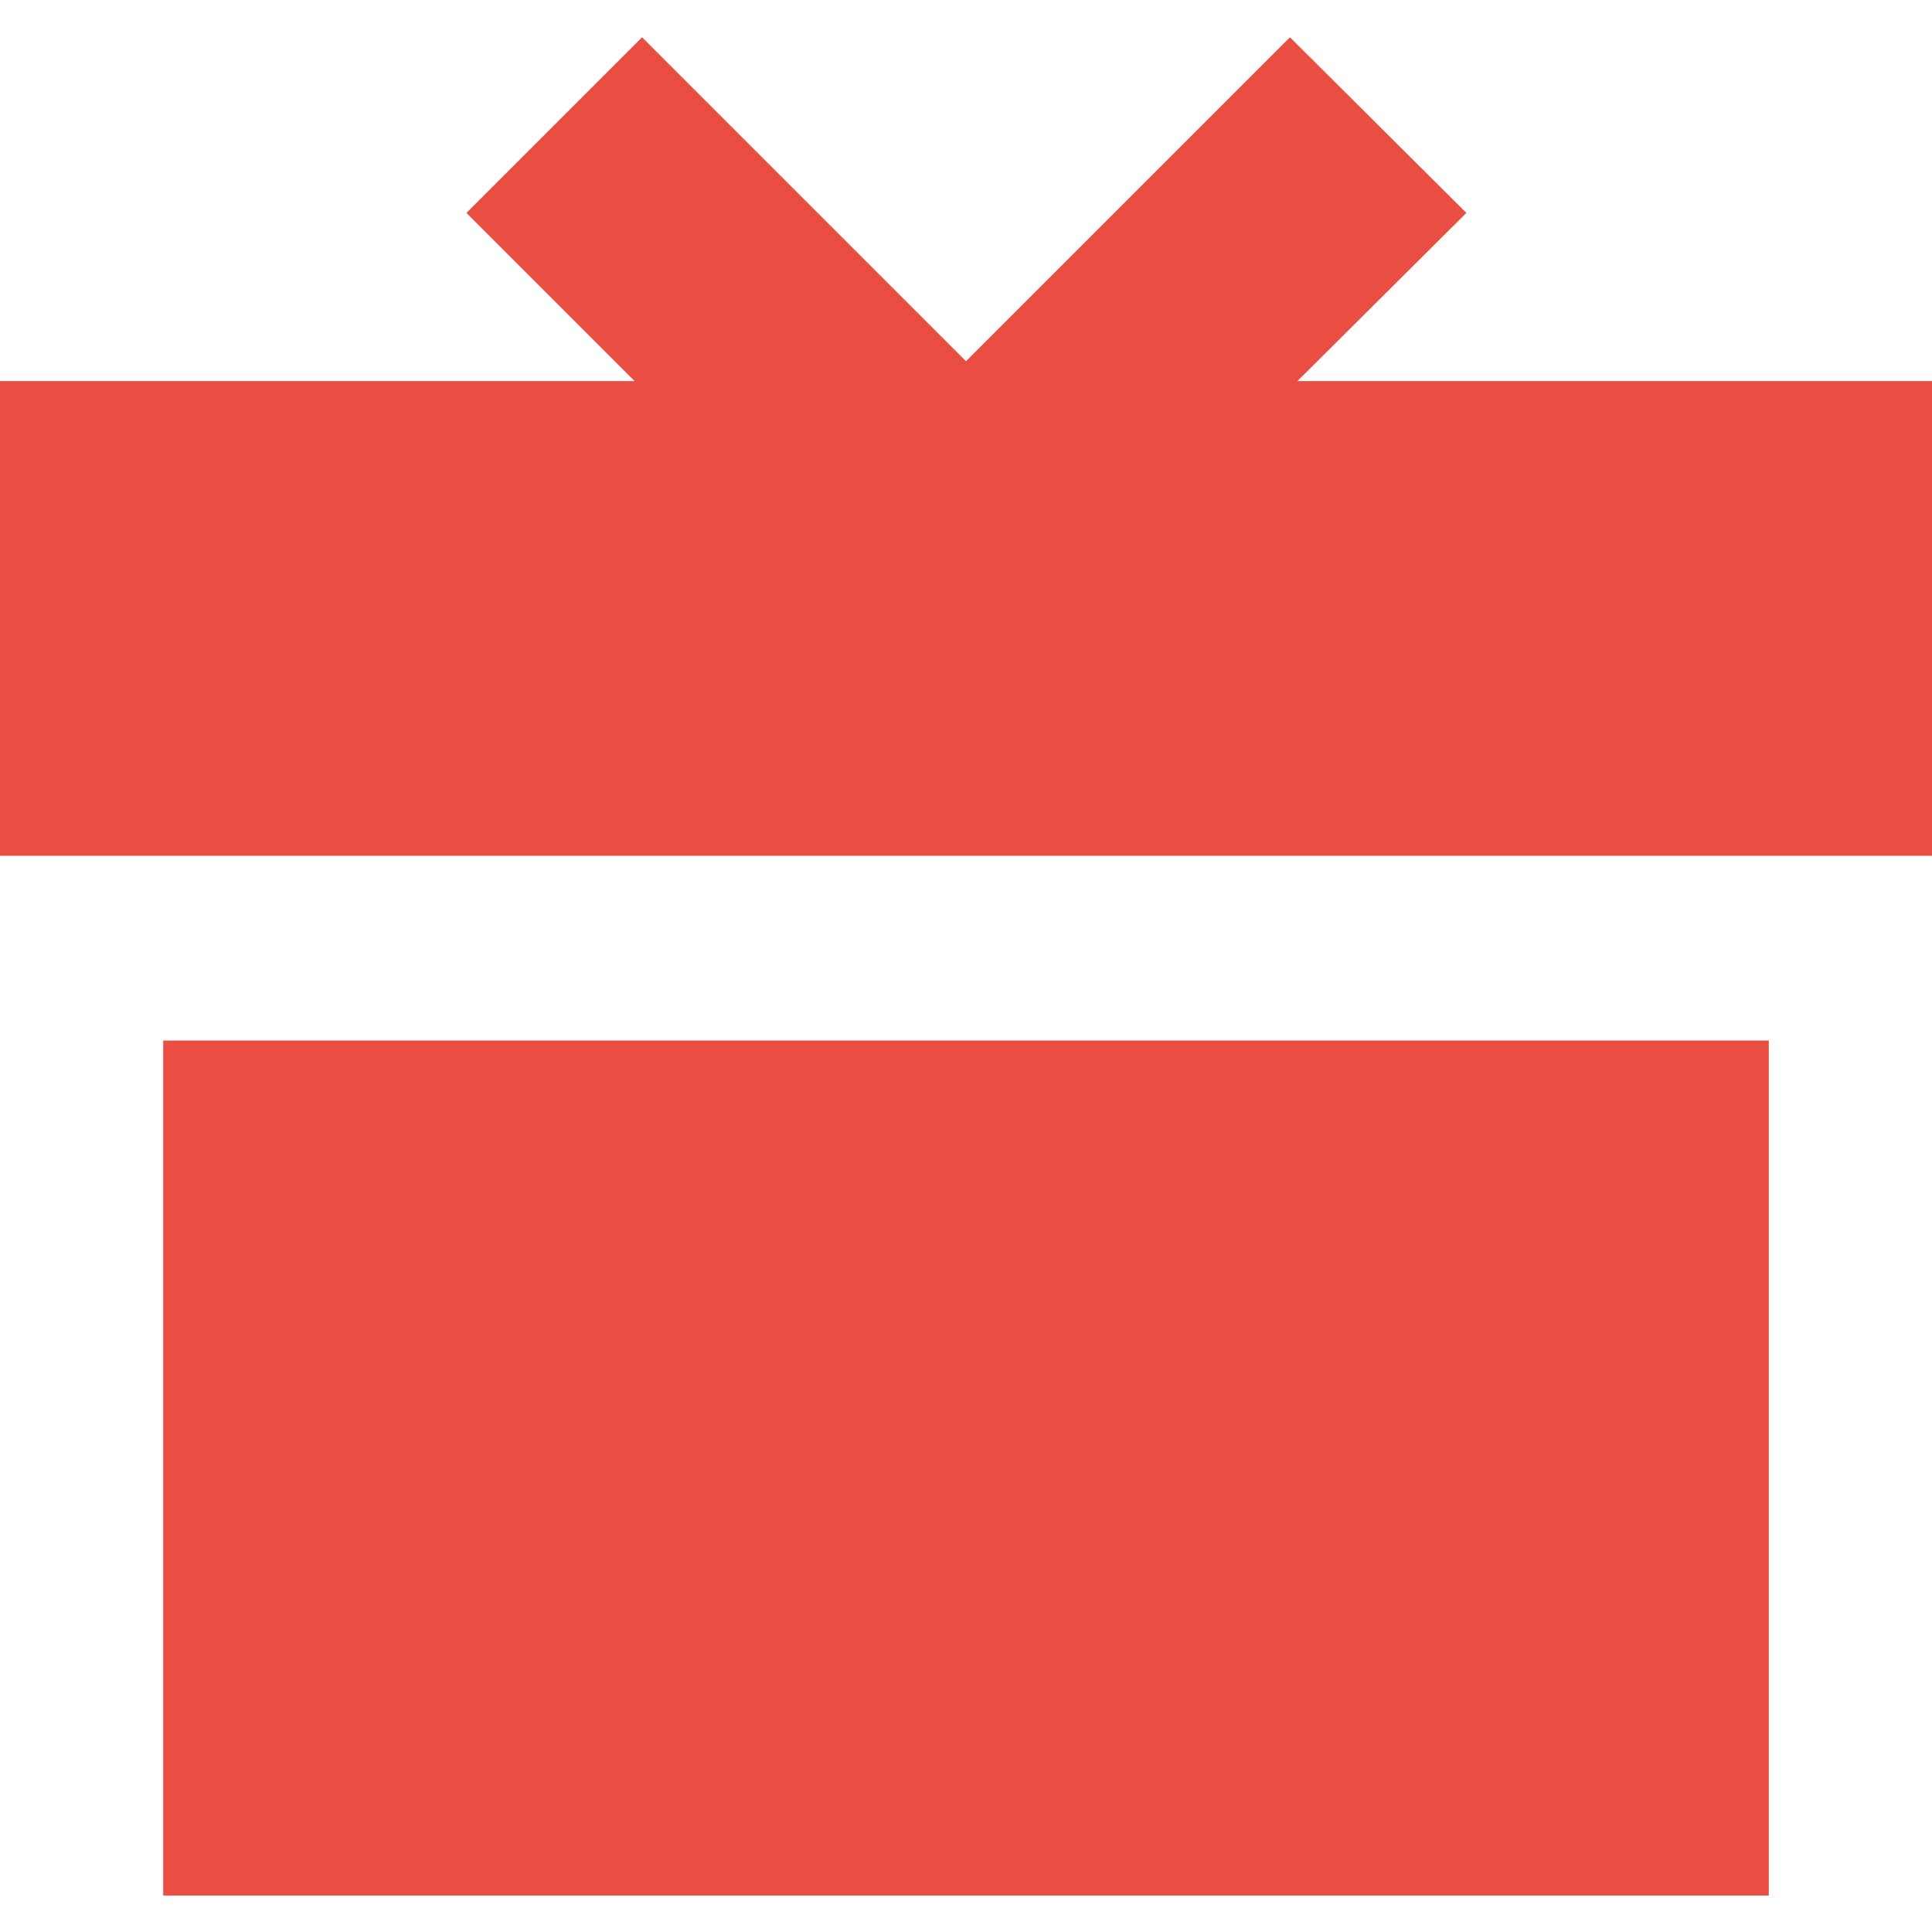 <?xml version="1.0" encoding="UTF-8"?> <svg xmlns="http://www.w3.org/2000/svg" xmlns:xlink="http://www.w3.org/1999/xlink" version="1.1" id="Слой_1" x="0px" y="0px" viewBox="0 0 233.2 233.2" style="enable-background:new 0 0 233.2 233.2;" xml:space="preserve"> <style type="text/css"> .st0{fill:#EA4E42;} </style> <g> <rect x="19.7" y="125.6" class="st0" width="193.8" height="103.2"></rect> <polygon class="st0" points="156.6,46 177,25.7 155.7,4.5 116.6,43.6 77.5,4.5 56.3,25.7 76.6,46 0,46 0,103.3 233.2,103.3 233.2,46 "></polygon> </g> </svg> 